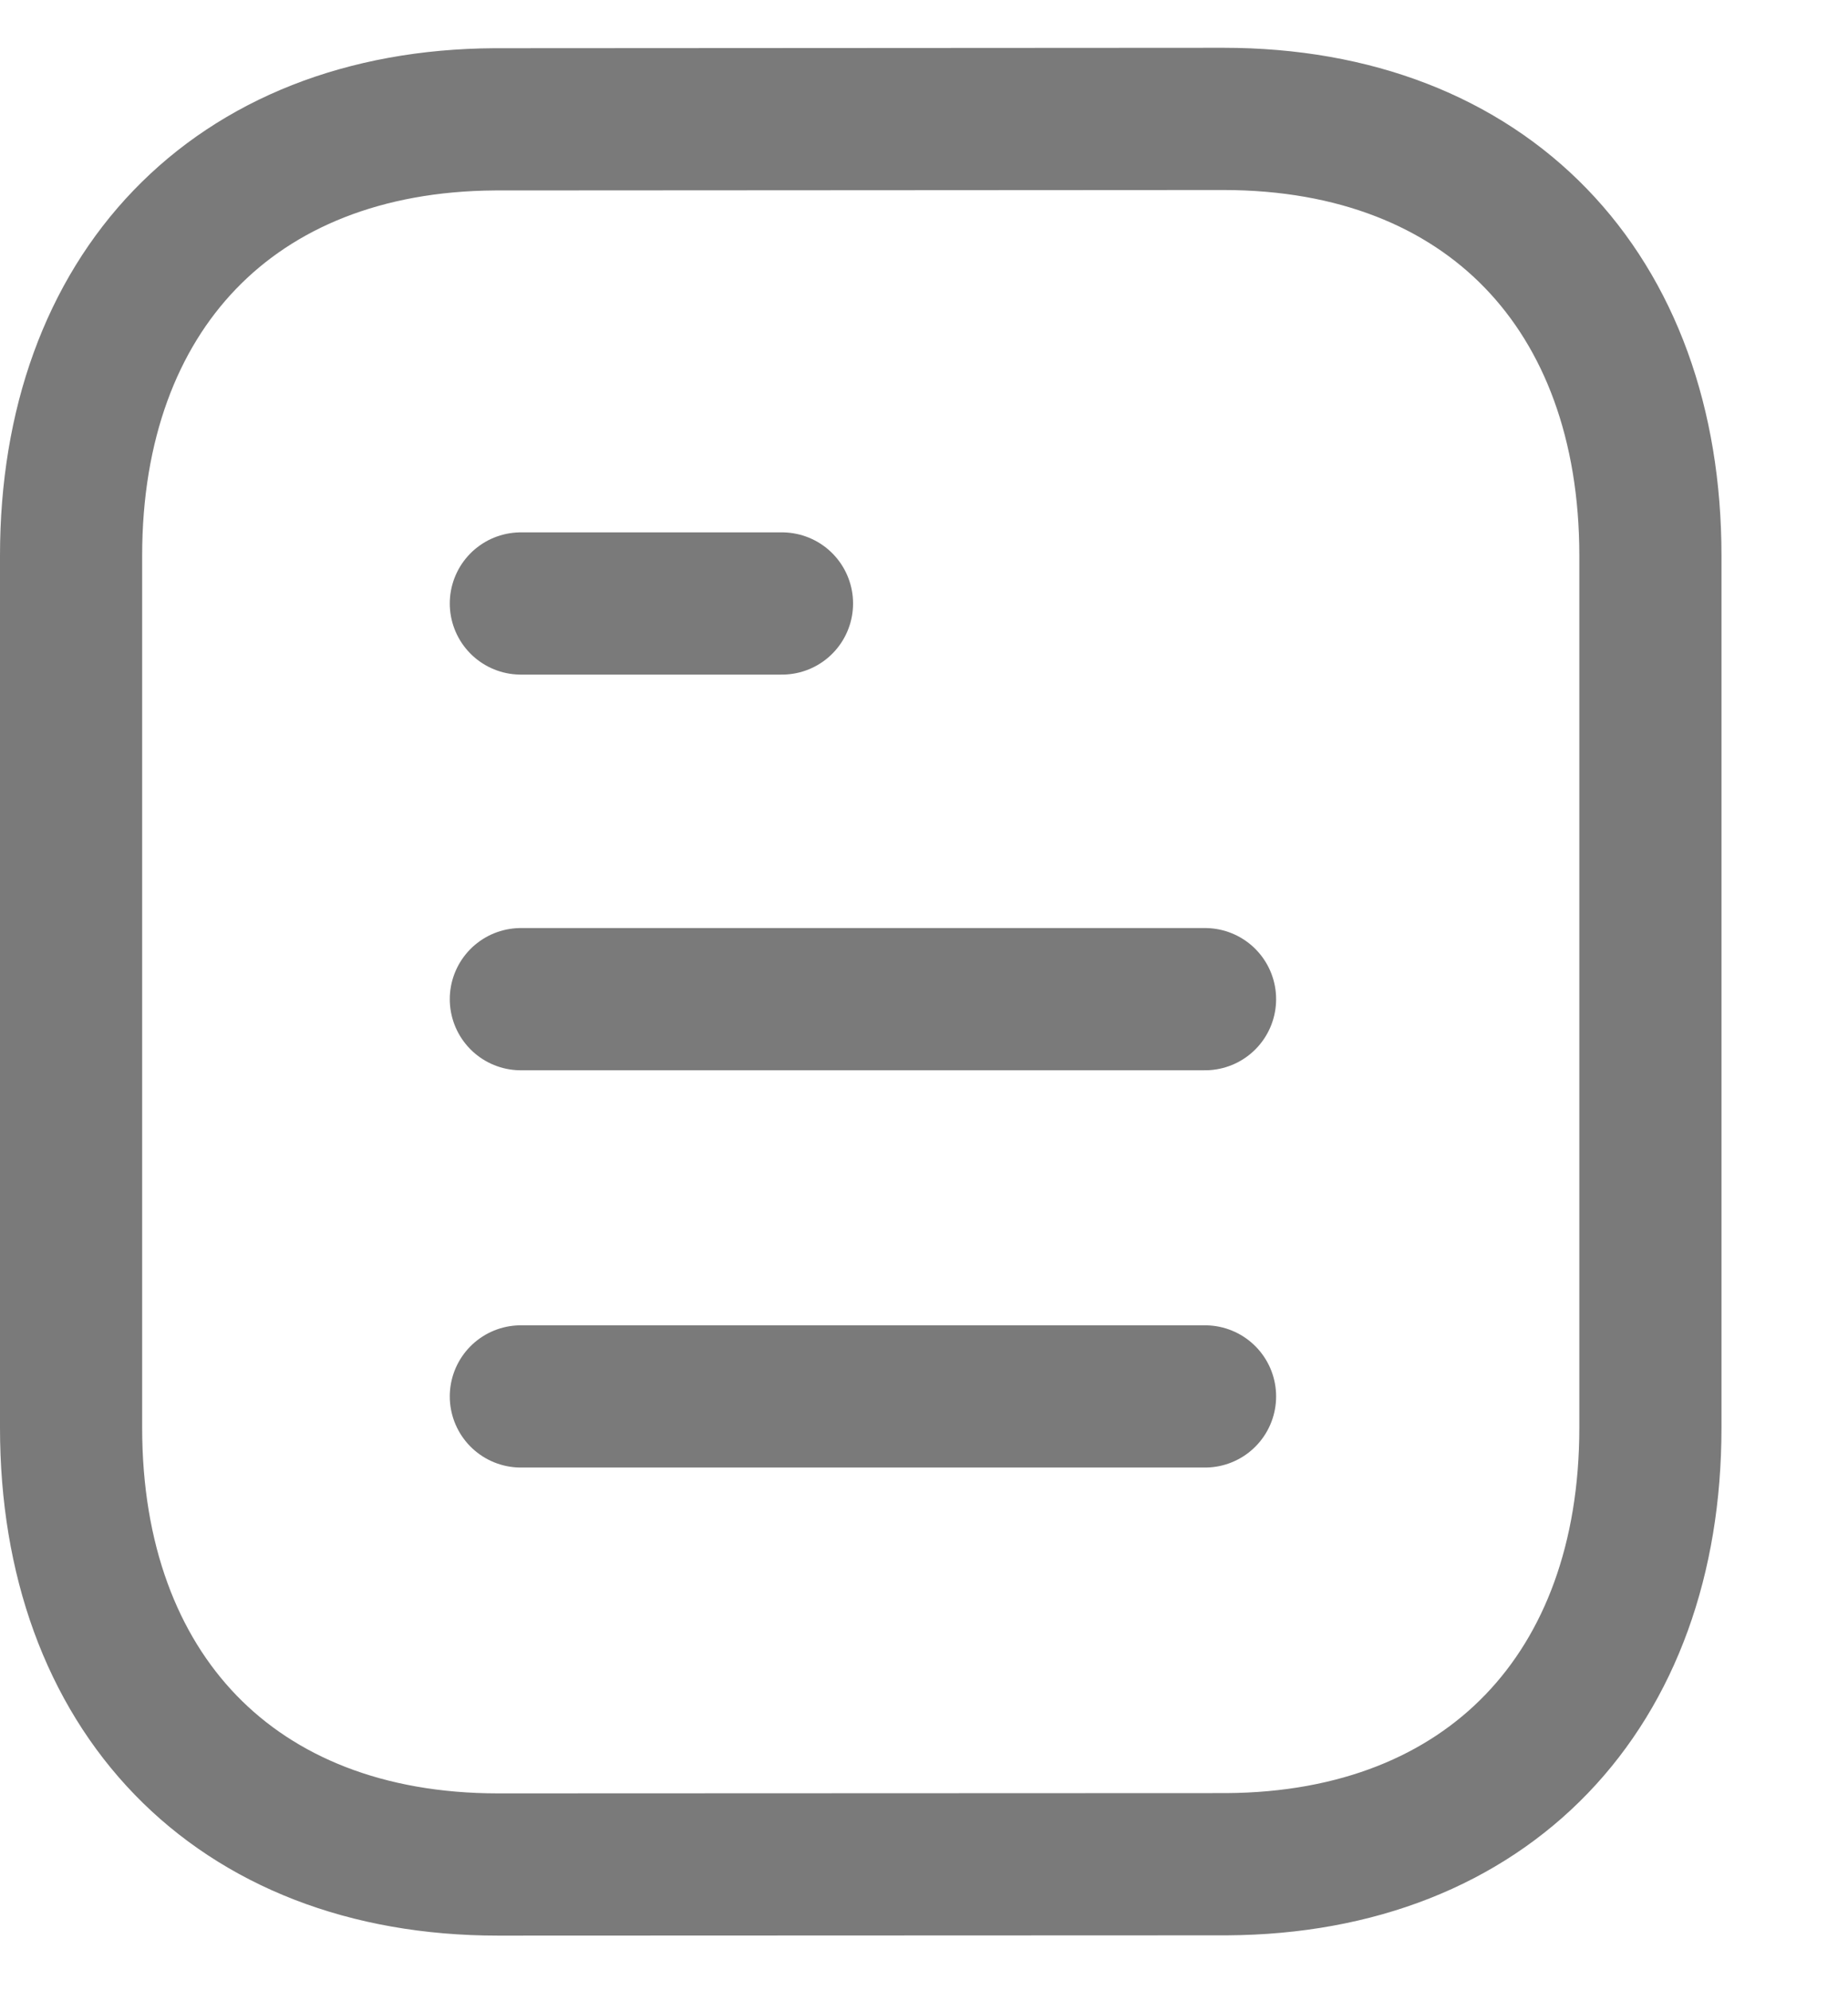 <svg width="13" height="14" viewBox="0 0 13 14" fill="none" xmlns="http://www.w3.org/2000/svg">
<path d="M8.477 9.818H3.664" stroke="#7A7A7A" stroke-linecap="round" stroke-linejoin="round"/>
<path d="M8.477 7.025H3.664" stroke="#7A7A7A" stroke-linecap="round" stroke-linejoin="round"/>
<path d="M5.501 4.243H3.664" stroke="#7A7A7A" stroke-linecap="round" stroke-linejoin="round"/>
<path fill-rule="evenodd" clip-rule="evenodd" d="M8.606 0.836C8.606 0.836 3.488 0.839 3.48 0.839C1.64 0.85 0.5 2.061 0.5 3.907V10.038C0.5 11.894 1.648 13.109 3.504 13.109C3.504 13.109 8.622 13.107 8.63 13.107C10.47 13.096 11.61 11.885 11.61 10.038V3.907C11.61 2.051 10.462 0.836 8.606 0.836Z" stroke="#7A7A7A" stroke-linecap="round" stroke-linejoin="round"/>
</svg>
